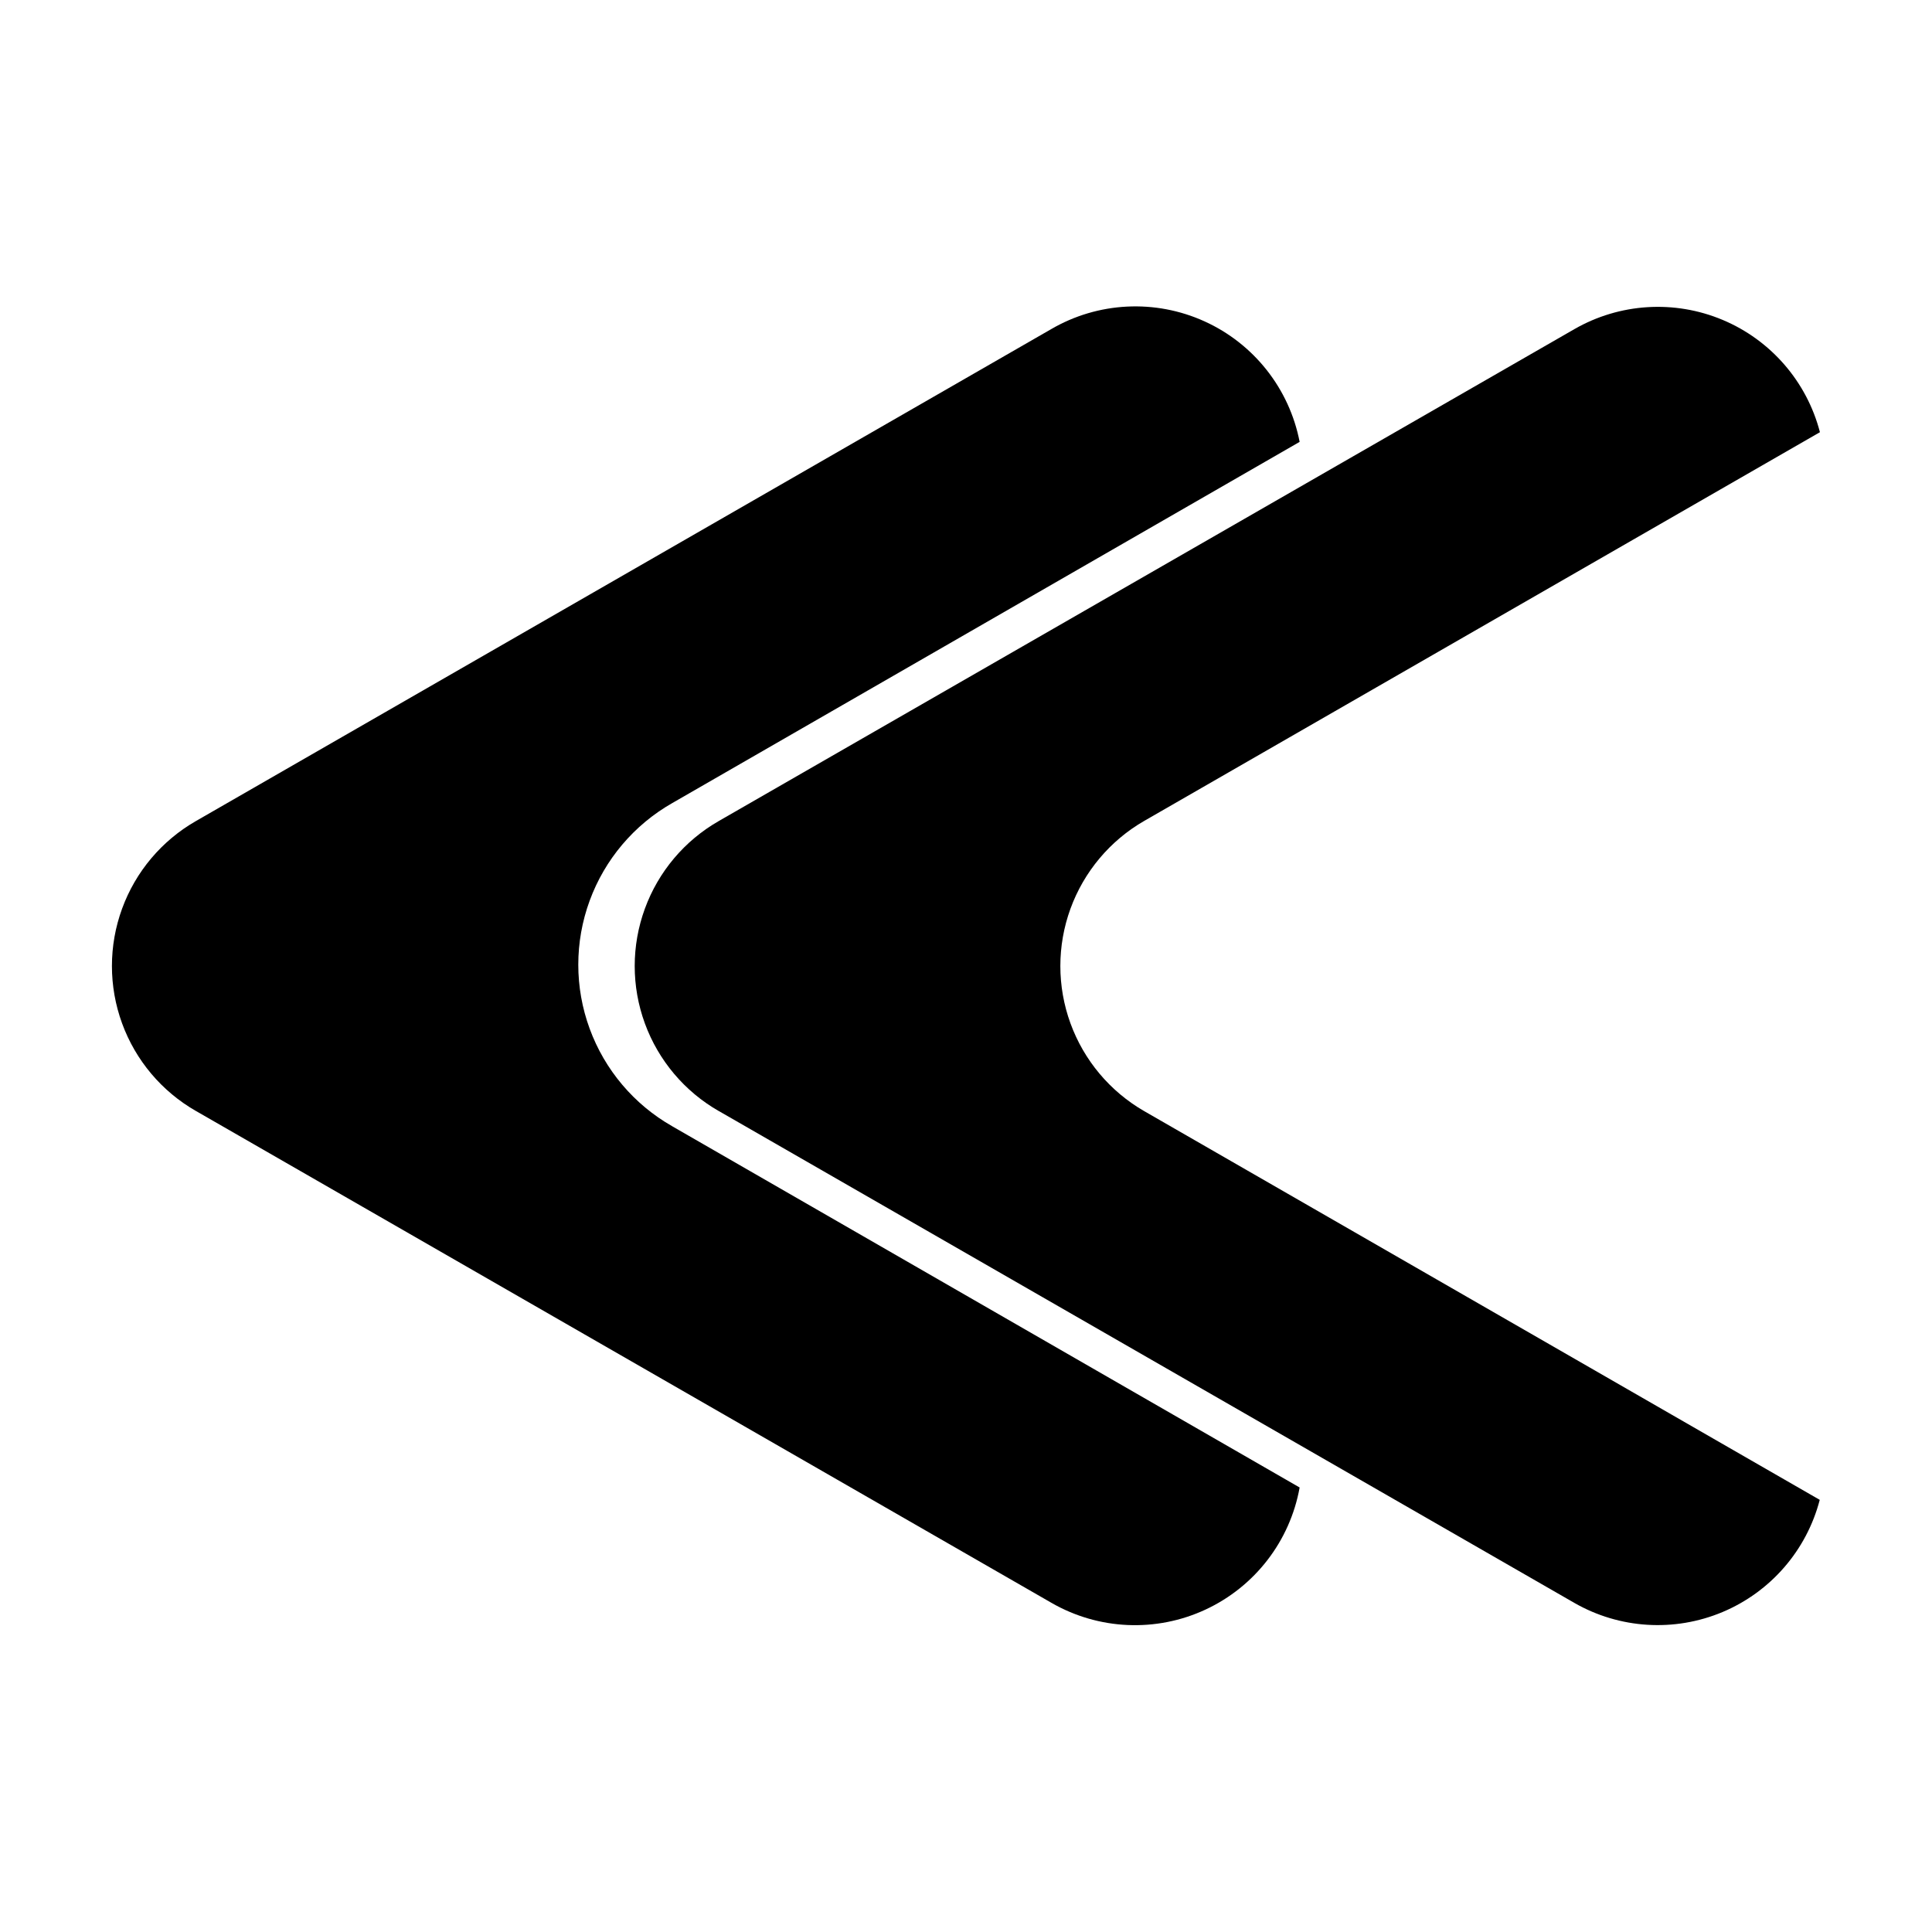 <?xml version="1.0" encoding="UTF-8"?>
<!-- Uploaded to: ICON Repo, www.iconrepo.com, Generator: ICON Repo Mixer Tools -->
<svg fill="#000000" width="800px" height="800px" version="1.1" viewBox="144 144 512 512" xmlns="http://www.w3.org/2000/svg">
 <g>
  <path d="m195.96 438.44 226.71 130.34c12.504 7.195 27.727 7.859 40.809 1.773s22.383-18.152 24.938-32.352l-166.26-95.723v-0.004c-10.129-5.762-17.887-14.93-21.895-25.875-4.012-10.941-4.012-22.953 0-33.895 4.008-10.945 11.766-20.113 21.895-25.879l166.26-95.723c-2.731-14.102-12.129-26.008-25.211-31.941-13.078-5.938-28.227-5.168-40.637 2.066l-226.61 130.34c-9.074 5.188-16.02 13.422-19.605 23.238-3.59 9.816-3.59 20.586 0 30.402 3.586 9.82 10.531 18.051 19.605 23.238z"/>
  <path d="m334.5 438.44 226.71 130.34c11.996 6.887 26.516 7.781 39.27 2.43 12.754-5.356 22.285-16.352 25.77-29.734l-179.05-103.03c-9.039-5.215-15.949-13.449-19.52-23.258-3.57-9.805-3.57-20.555 0-30.363 3.57-9.805 10.48-18.043 19.52-23.258l179.1-103.03c-3.481-13.398-13.02-24.406-25.785-29.762-12.77-5.356-27.305-4.449-39.305 2.457l-226.71 130.34c-9.074 5.188-16.02 13.422-19.605 23.238-3.59 9.816-3.59 20.586 0 30.402 3.586 9.82 10.531 18.051 19.605 23.238z"/>
 </g>
</svg>